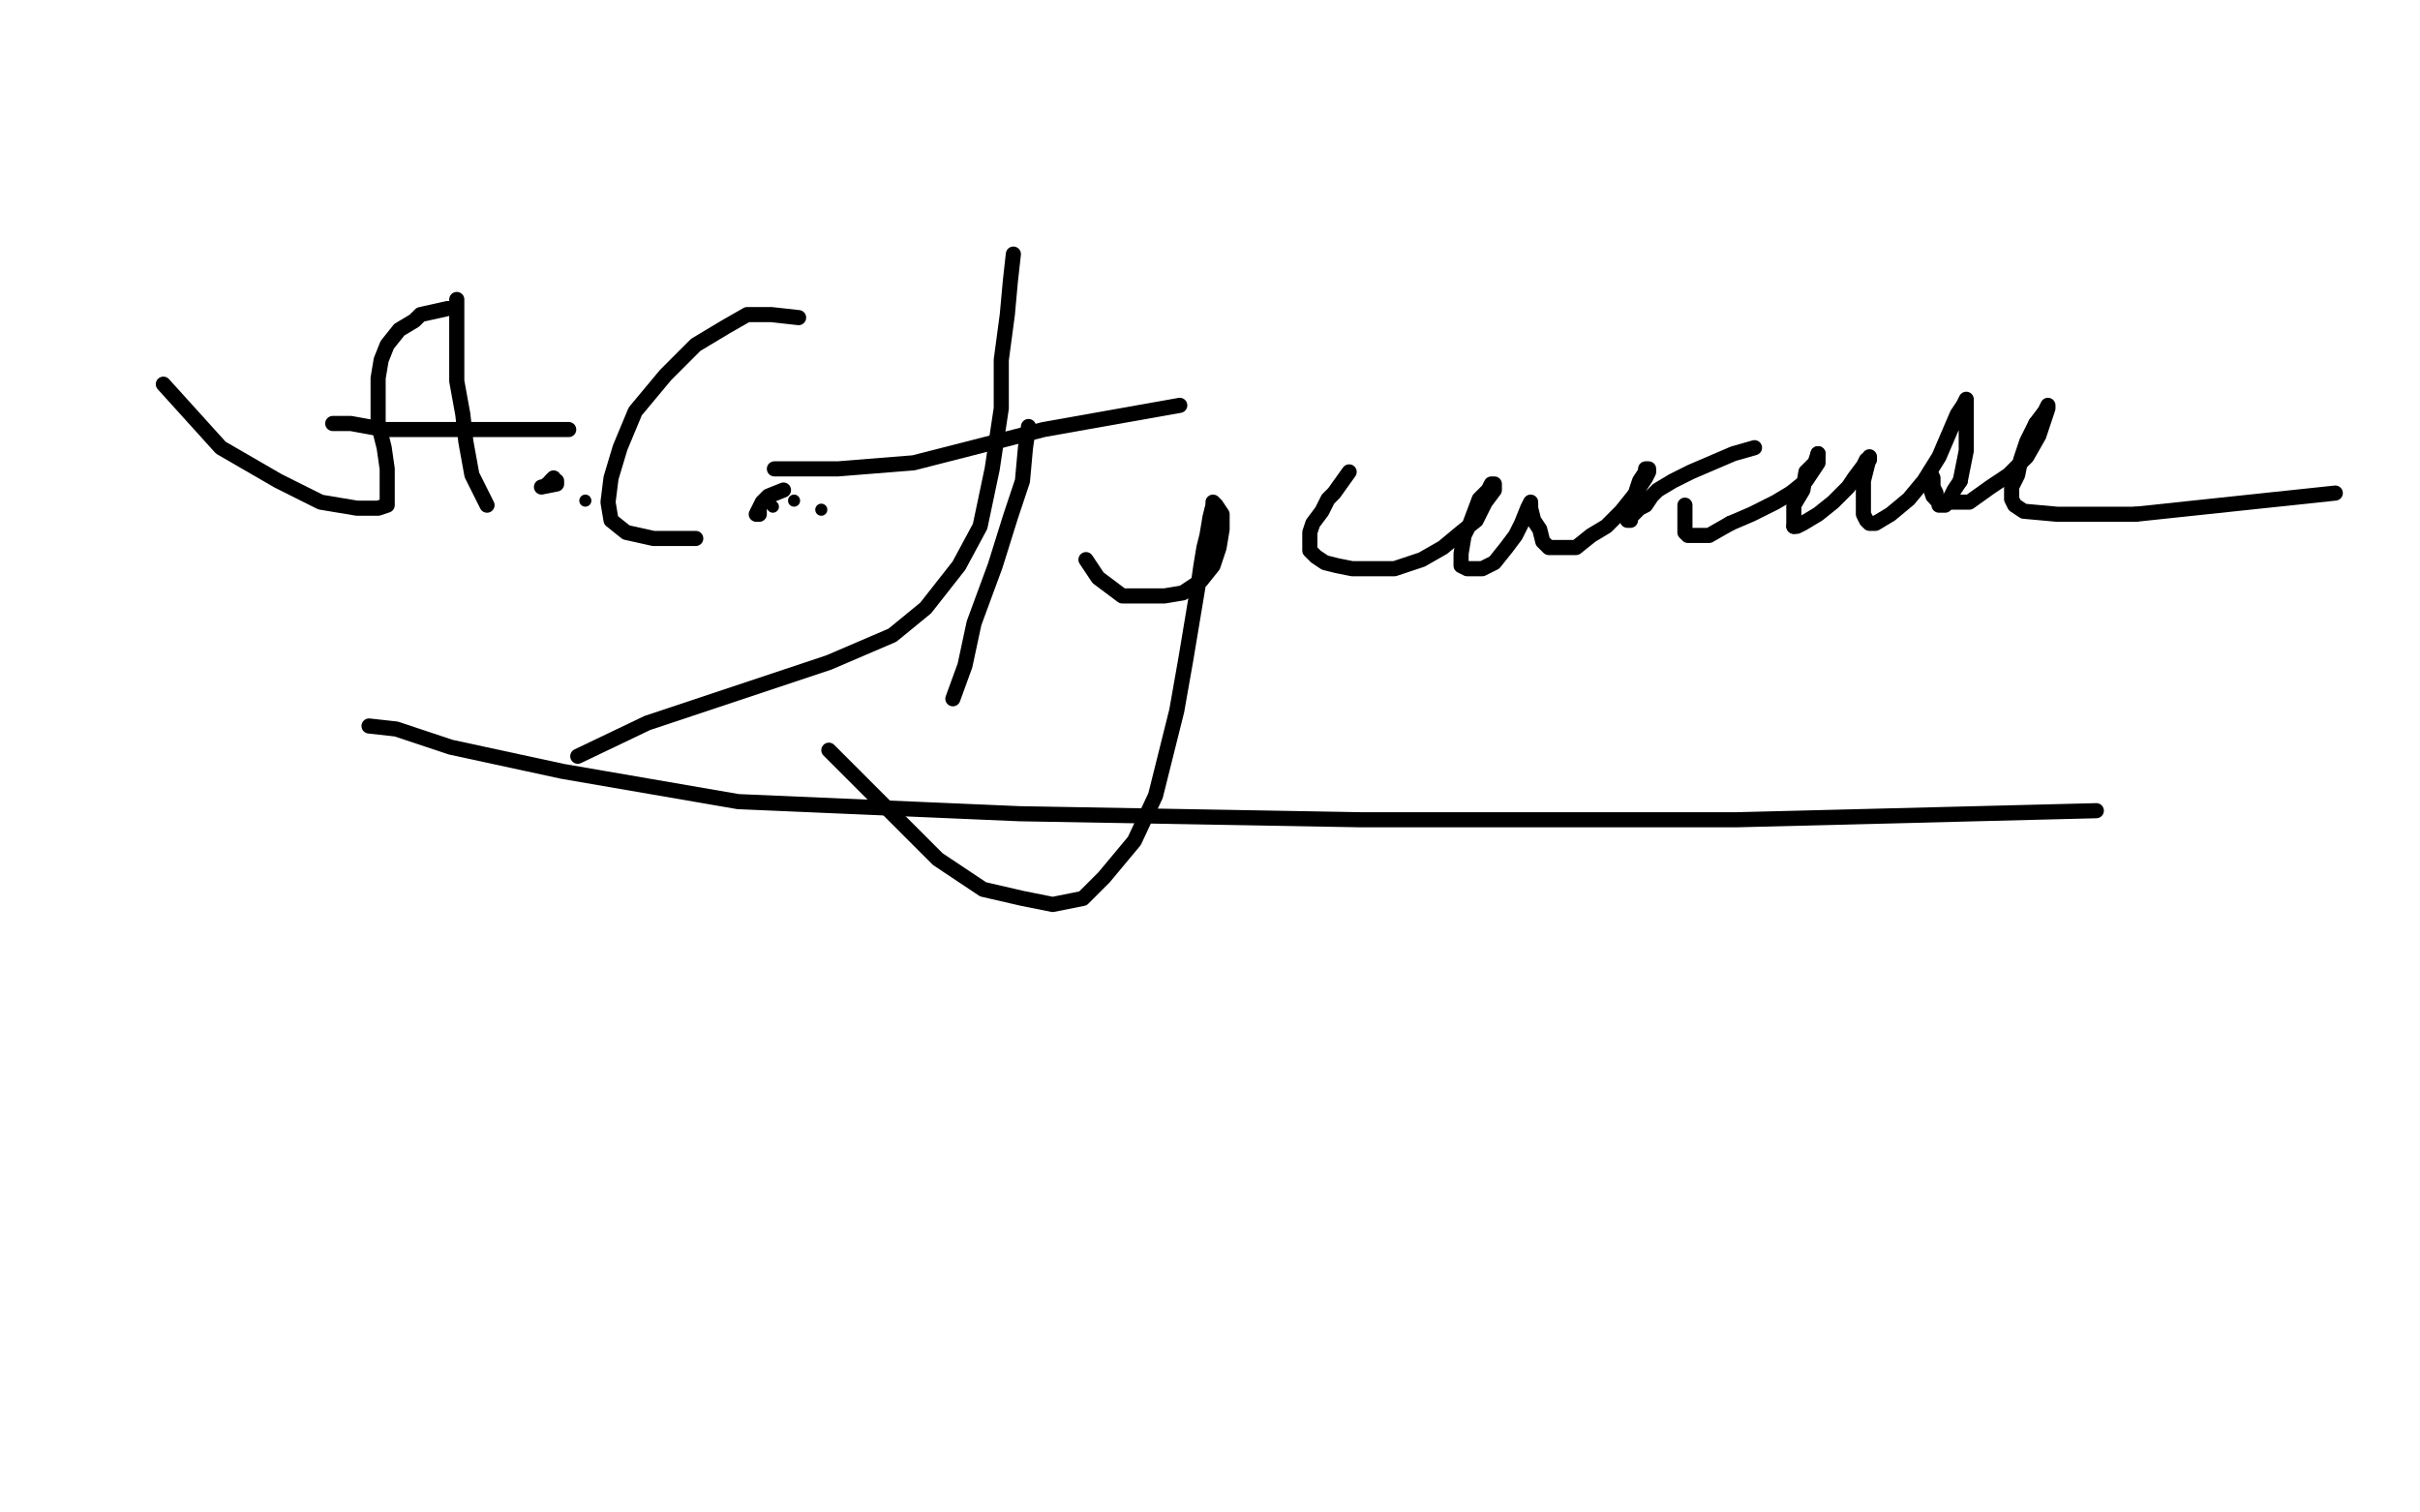 <?xml version="1.0" standalone="no"?>
<!DOCTYPE svg PUBLIC "-//W3C//DTD SVG 1.1//EN"
"http://www.w3.org/Graphics/SVG/1.1/DTD/svg11.dtd">

<svg width="800" height="500" version="1.1" xmlns="http://www.w3.org/2000/svg" xmlns:xlink="http://www.w3.org/1999/xlink" style="stroke-antialiasing: false"><desc>This SVG has been created on https://colorillo.com/</desc><rect x='0' y='0' width='800' height='500' style='fill: rgb(255,255,255); stroke-width:0' /><polyline points="148,102 139,104 139,104 137,106 137,106 132,109 132,109 128,114 128,114 126,119 126,119 125,125 125,125 125,132 125,132 125,140 125,140 127,148 127,148 128,155 128,161 128,164 128,165 128,167 125,168 118,168 106,166 92,159 73,148 54,127" style="fill: none; stroke: #000000; stroke-width: 5; stroke-linejoin: round; stroke-linecap: round; stroke-antialiasing: false; stroke-antialias: 0; opacity: 1.0"/>
<polyline points="151,99 151,104 151,104 151,109 151,109 151,117 151,117 151,126 151,126 153,137 153,137 154,146 154,146 156,157 156,157 161,167 161,167" style="fill: none; stroke: #000000; stroke-width: 5; stroke-linejoin: round; stroke-linecap: round; stroke-antialiasing: false; stroke-antialias: 0; opacity: 1.0"/>
<circle cx="193.5" cy="165.5" r="2" style="fill: #000000; stroke-antialiasing: false; stroke-antialias: 0; opacity: 1.0"/>
<polyline points="179,161 184,160 184,160 184,159 184,159 183,159 183,159 182,159 182,159 182,160 181,160 182,160 182,159 183,158" style="fill: none; stroke: #000000; stroke-width: 5; stroke-linejoin: round; stroke-linecap: round; stroke-antialiasing: false; stroke-antialias: 0; opacity: 1.0"/>
<polyline points="110,140 116,140 116,140 127,142 127,142 141,142 141,142 160,142 160,142 176,142 176,142 188,142 188,142" style="fill: none; stroke: #000000; stroke-width: 5; stroke-linejoin: round; stroke-linecap: round; stroke-antialiasing: false; stroke-antialias: 0; opacity: 1.0"/>
<polyline points="264,105 255,104 255,104 247,104 247,104 240,108 240,108 230,114 230,114 220,124 220,124 210,136 210,136 205,148 205,148 202,158 202,158 201,166 201,166 202,172 207,176 216,178 230,178" style="fill: none; stroke: #000000; stroke-width: 5; stroke-linejoin: round; stroke-linecap: round; stroke-antialiasing: false; stroke-antialias: 0; opacity: 1.0"/>
<circle cx="255.5" cy="167.5" r="2" style="fill: #000000; stroke-antialiasing: false; stroke-antialias: 0; opacity: 1.0"/>
<circle cx="262.5" cy="165.5" r="2" style="fill: #000000; stroke-antialiasing: false; stroke-antialias: 0; opacity: 1.0"/>
<circle cx="271.5" cy="168.5" r="2" style="fill: #000000; stroke-antialiasing: false; stroke-antialias: 0; opacity: 1.0"/>
<polyline points="259,162 254,164 254,164 252,166 252,166 251,168 251,168 250,170 250,170 251,170 251,170 251,169" style="fill: none; stroke: #000000; stroke-width: 5; stroke-linejoin: round; stroke-linecap: round; stroke-antialiasing: false; stroke-antialias: 0; opacity: 1.0"/>
<polyline points="335,84 334,93 334,93 333,104 333,104 331,119 331,119 331,135 331,135 328,155 328,155 324,174 324,174 317,187 317,187 306,201 306,201 295,210 295,210 274,219 274,219 244,229 214,239 191,250" style="fill: none; stroke: #000000; stroke-width: 5; stroke-linejoin: round; stroke-linecap: round; stroke-antialiasing: false; stroke-antialias: 0; opacity: 1.0"/>
<polyline points="340,141 339,148 339,148 338,159 338,159 334,171 334,171 329,187 329,187 322,206 322,206 319,220 319,220 315,231 315,231" style="fill: none; stroke: #000000; stroke-width: 5; stroke-linejoin: round; stroke-linecap: round; stroke-antialiasing: false; stroke-antialias: 0; opacity: 1.0"/>
<polyline points="256,155 264,155 264,155 277,155 277,155 302,153 302,153 345,142 345,142 390,134 390,134" style="fill: none; stroke: #000000; stroke-width: 5; stroke-linejoin: round; stroke-linecap: round; stroke-antialiasing: false; stroke-antialias: 0; opacity: 1.0"/>
<polyline points="359,185 363,191 363,191 367,194 367,194 371,197 371,197 376,197 376,197 385,197 385,197 391,196 391,196 397,192 397,192 401,187 401,187 403,181 403,181 404,175 404,170 402,167 401,166 401,167 400,171 399,177 398,181 397,187 396,194 394,206 392,218 389,235 385,251 382,263 375,278 365,290 358,297 348,299 338,297 325,294 310,284 295,269 274,248" style="fill: none; stroke: #000000; stroke-width: 5; stroke-linejoin: round; stroke-linecap: round; stroke-antialiasing: false; stroke-antialias: 0; opacity: 1.0"/>
<polyline points="446,156 441,163 441,163 439,165 439,165 437,169 437,169 434,173 434,173 433,176 433,176 433,179 433,179 433,182 433,182 435,184 435,184 438,186 438,186 442,187 447,188 453,188 461,188 470,185 477,181 483,176 488,172 491,166 494,162 494,160 493,160 492,162 489,165 486,173 484,177 483,183 483,185 483,187 485,188 488,188 490,188 494,186 498,181 501,177 503,173 505,168 506,166 506,168 507,172 509,175 510,179 512,181 514,181 515,181 517,181 521,181 526,177 531,174 536,169 540,164 542,161 544,158 545,156 545,155 544,155 544,156 542,159 541,162 540,166 539,169 539,172 538,172 539,172 539,171 540,170 542,168 544,167 546,164 548,162 553,159 559,156 566,153 573,150 580,148" style="fill: none; stroke: #000000; stroke-width: 5; stroke-linejoin: round; stroke-linecap: round; stroke-antialiasing: false; stroke-antialias: 0; opacity: 1.0"/>
<polyline points="572,173 579,170 587,166 592,163 597,159 599,156 601,153 601,151 601,150" style="fill: none; stroke: #000000; stroke-width: 5; stroke-linejoin: round; stroke-linecap: round; stroke-antialiasing: false; stroke-antialias: 0; opacity: 1.0"/>
<polyline points="593,174 594,174 596,173 601,170 606,166 611,161 613,158 616,154 617,152 618,152 618,151 617,155 616,159 616,163 616,167 616,170 617,172 618,173 620,173 625,170 631,165 636,159 641,151 644,144 647,137 649,134 650,132 650,134 650,138 650,143 650,149 649,154 648,159" style="fill: none; stroke: #000000; stroke-width: 5; stroke-linejoin: round; stroke-linecap: round; stroke-antialiasing: false; stroke-antialias: 0; opacity: 1.0"/>
<polyline points="640,165 640,163 639,161 639,158 638,156 638,158 638,161 639,164 641,166 643,166 646,166 651,166 658,161 664,157 670,151 674,144 676,138 677,135 677,134 676,136 673,140" style="fill: none; stroke: #000000; stroke-width: 5; stroke-linejoin: round; stroke-linecap: round; stroke-antialiasing: false; stroke-antialias: 0; opacity: 1.0"/>
<polyline points="706,170 772,163" style="fill: none; stroke: #000000; stroke-width: 5; stroke-linejoin: round; stroke-linecap: round; stroke-antialiasing: false; stroke-antialias: 0; opacity: 1.0"/>
<polyline points="122,240 131,241 131,241 149,247 149,247 186,255 186,255 244,265 244,265 337,269 337,269 450,271 450,271 574,271 574,271 693,268 693,268" style="fill: none; stroke: #000000; stroke-width: 5; stroke-linejoin: round; stroke-linecap: round; stroke-antialiasing: false; stroke-antialias: 0; opacity: 1.0"/>
<polyline points="557,167 557,173 557,173 557,175 557,175 557,176 557,176 558,177 558,177 559,177 559,177 561,177 561,177 565,177 565,177 572,173 572,173" style="fill: none; stroke: #000000; stroke-width: 5; stroke-linejoin: round; stroke-linecap: round; stroke-antialiasing: false; stroke-antialias: 0; opacity: 1.0"/>
<polyline points="601,150 600,153 597,156 596,162 593,167 593,169 593,172 593,174" style="fill: none; stroke: #000000; stroke-width: 5; stroke-linejoin: round; stroke-linecap: round; stroke-antialiasing: false; stroke-antialias: 0; opacity: 1.0"/>
<polyline points="673,140 670,146 668,152 667,157 665,161 665,164 665,165 666,167 669,169 680,170 706,170" style="fill: none; stroke: #000000; stroke-width: 5; stroke-linejoin: round; stroke-linecap: round; stroke-antialiasing: false; stroke-antialias: 0; opacity: 1.0"/>
<polyline points="648,159 646,162 645,164 643,167 642,167 641,167 641,166 640,165" style="fill: none; stroke: #000000; stroke-width: 5; stroke-linejoin: round; stroke-linecap: round; stroke-antialiasing: false; stroke-antialias: 0; opacity: 1.0"/>
</svg>
